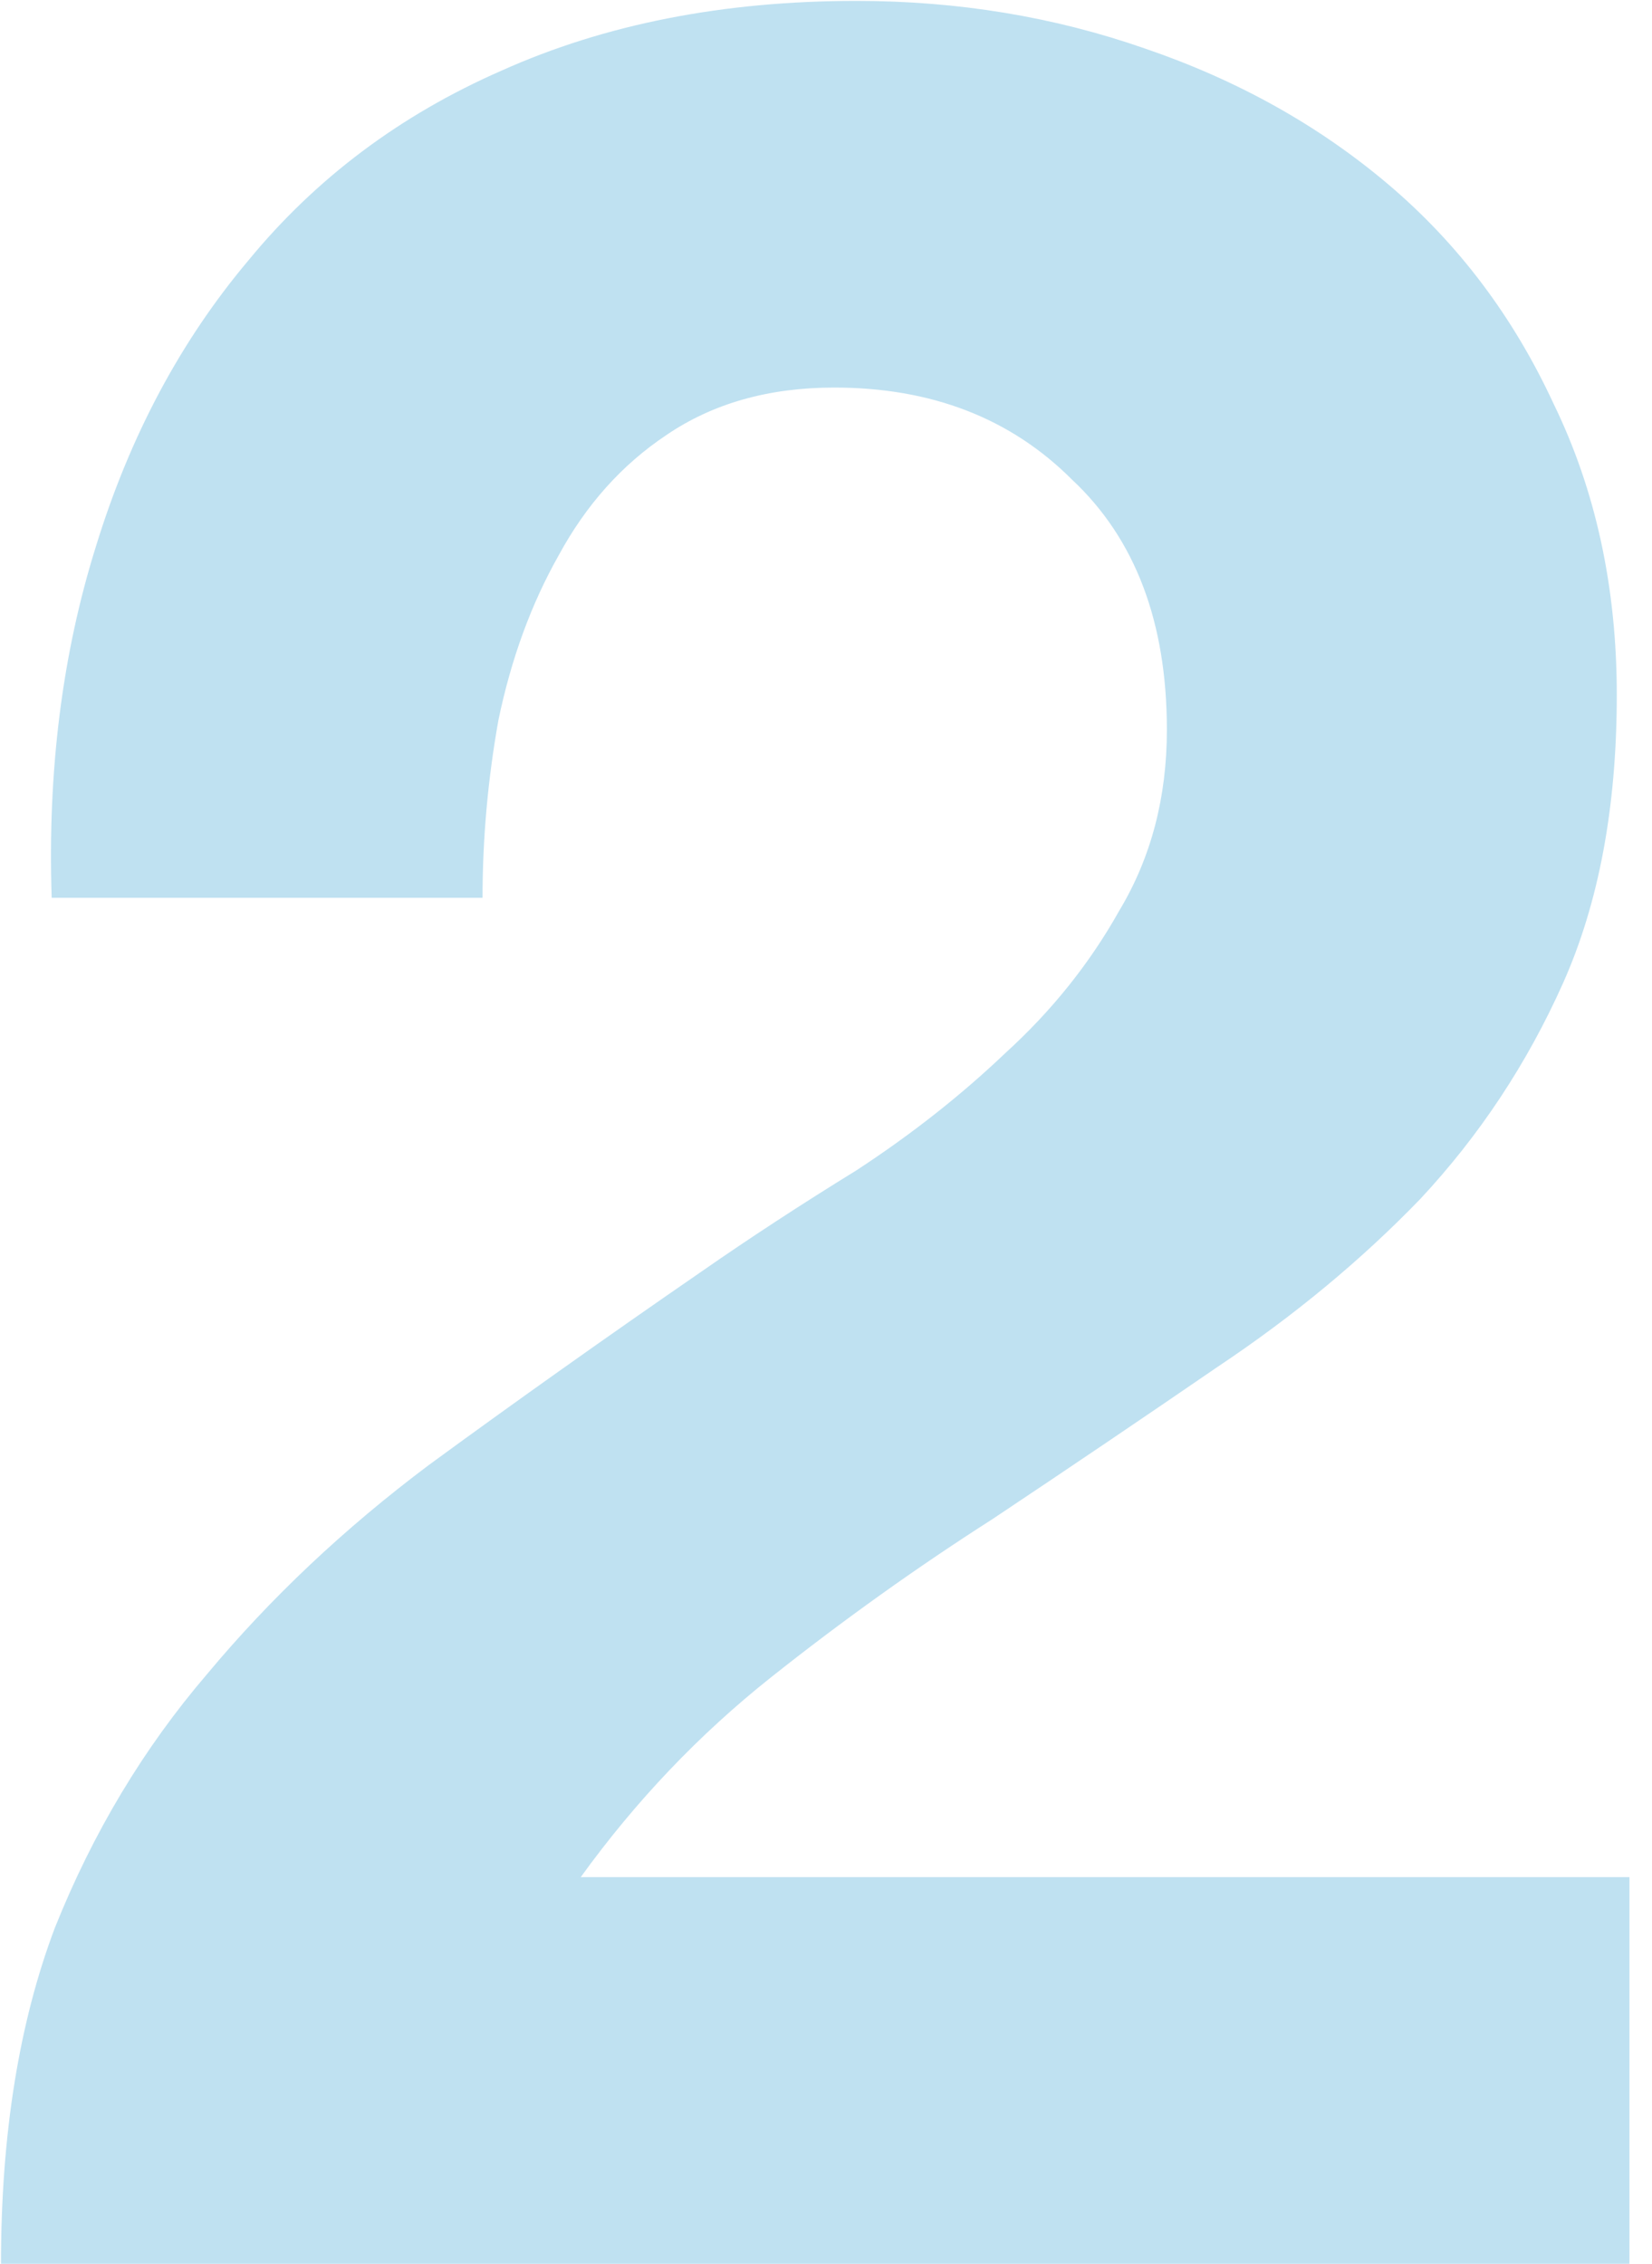 <?xml version="1.0" encoding="UTF-8"?> <svg xmlns="http://www.w3.org/2000/svg" width="73" height="100" viewBox="0 0 73 100" fill="none"> <path d="M2.284 39.66H21.323C21.323 37.047 21.557 34.433 22.023 31.82C22.584 29.113 23.47 26.687 24.683 24.54C25.897 22.3 27.483 20.527 29.444 19.22C31.497 17.82 33.97 17.12 36.864 17.12C41.157 17.12 44.657 18.473 47.364 21.18C50.163 23.793 51.563 27.48 51.563 32.24C51.563 35.227 50.864 37.887 49.464 40.22C48.157 42.553 46.477 44.653 44.423 46.52C42.464 48.387 40.27 50.113 37.843 51.7C35.417 53.193 33.13 54.687 30.983 56.18C26.784 59.073 22.77 61.92 18.944 64.72C15.21 67.52 11.944 70.6 9.144 73.96C6.344 77.227 4.104 80.96 2.424 85.16C0.837 89.36 0.044 94.307 0.044 100H72.004V82.92H25.663C28.09 79.56 30.89 76.62 34.063 74.1C37.237 71.58 40.504 69.247 43.864 67.1C47.224 64.86 50.537 62.62 53.803 60.38C57.163 58.14 60.15 55.667 62.764 52.96C65.377 50.16 67.477 46.987 69.064 43.44C70.65 39.893 71.444 35.647 71.444 30.7C71.444 25.94 70.51 21.647 68.644 17.82C66.87 13.993 64.444 10.773 61.364 8.16C58.283 5.547 54.69 3.54 50.584 2.14C46.57 0.74 42.324 0.04 37.843 0.04C31.963 0.04 26.737 1.067 22.163 3.12C17.683 5.08 13.95 7.88 10.963 11.52C7.977 15.067 5.737 19.267 4.244 24.12C2.75 28.88 2.097 34.06 2.284 39.66Z" fill="#BFE1F1"></path> </svg> 
